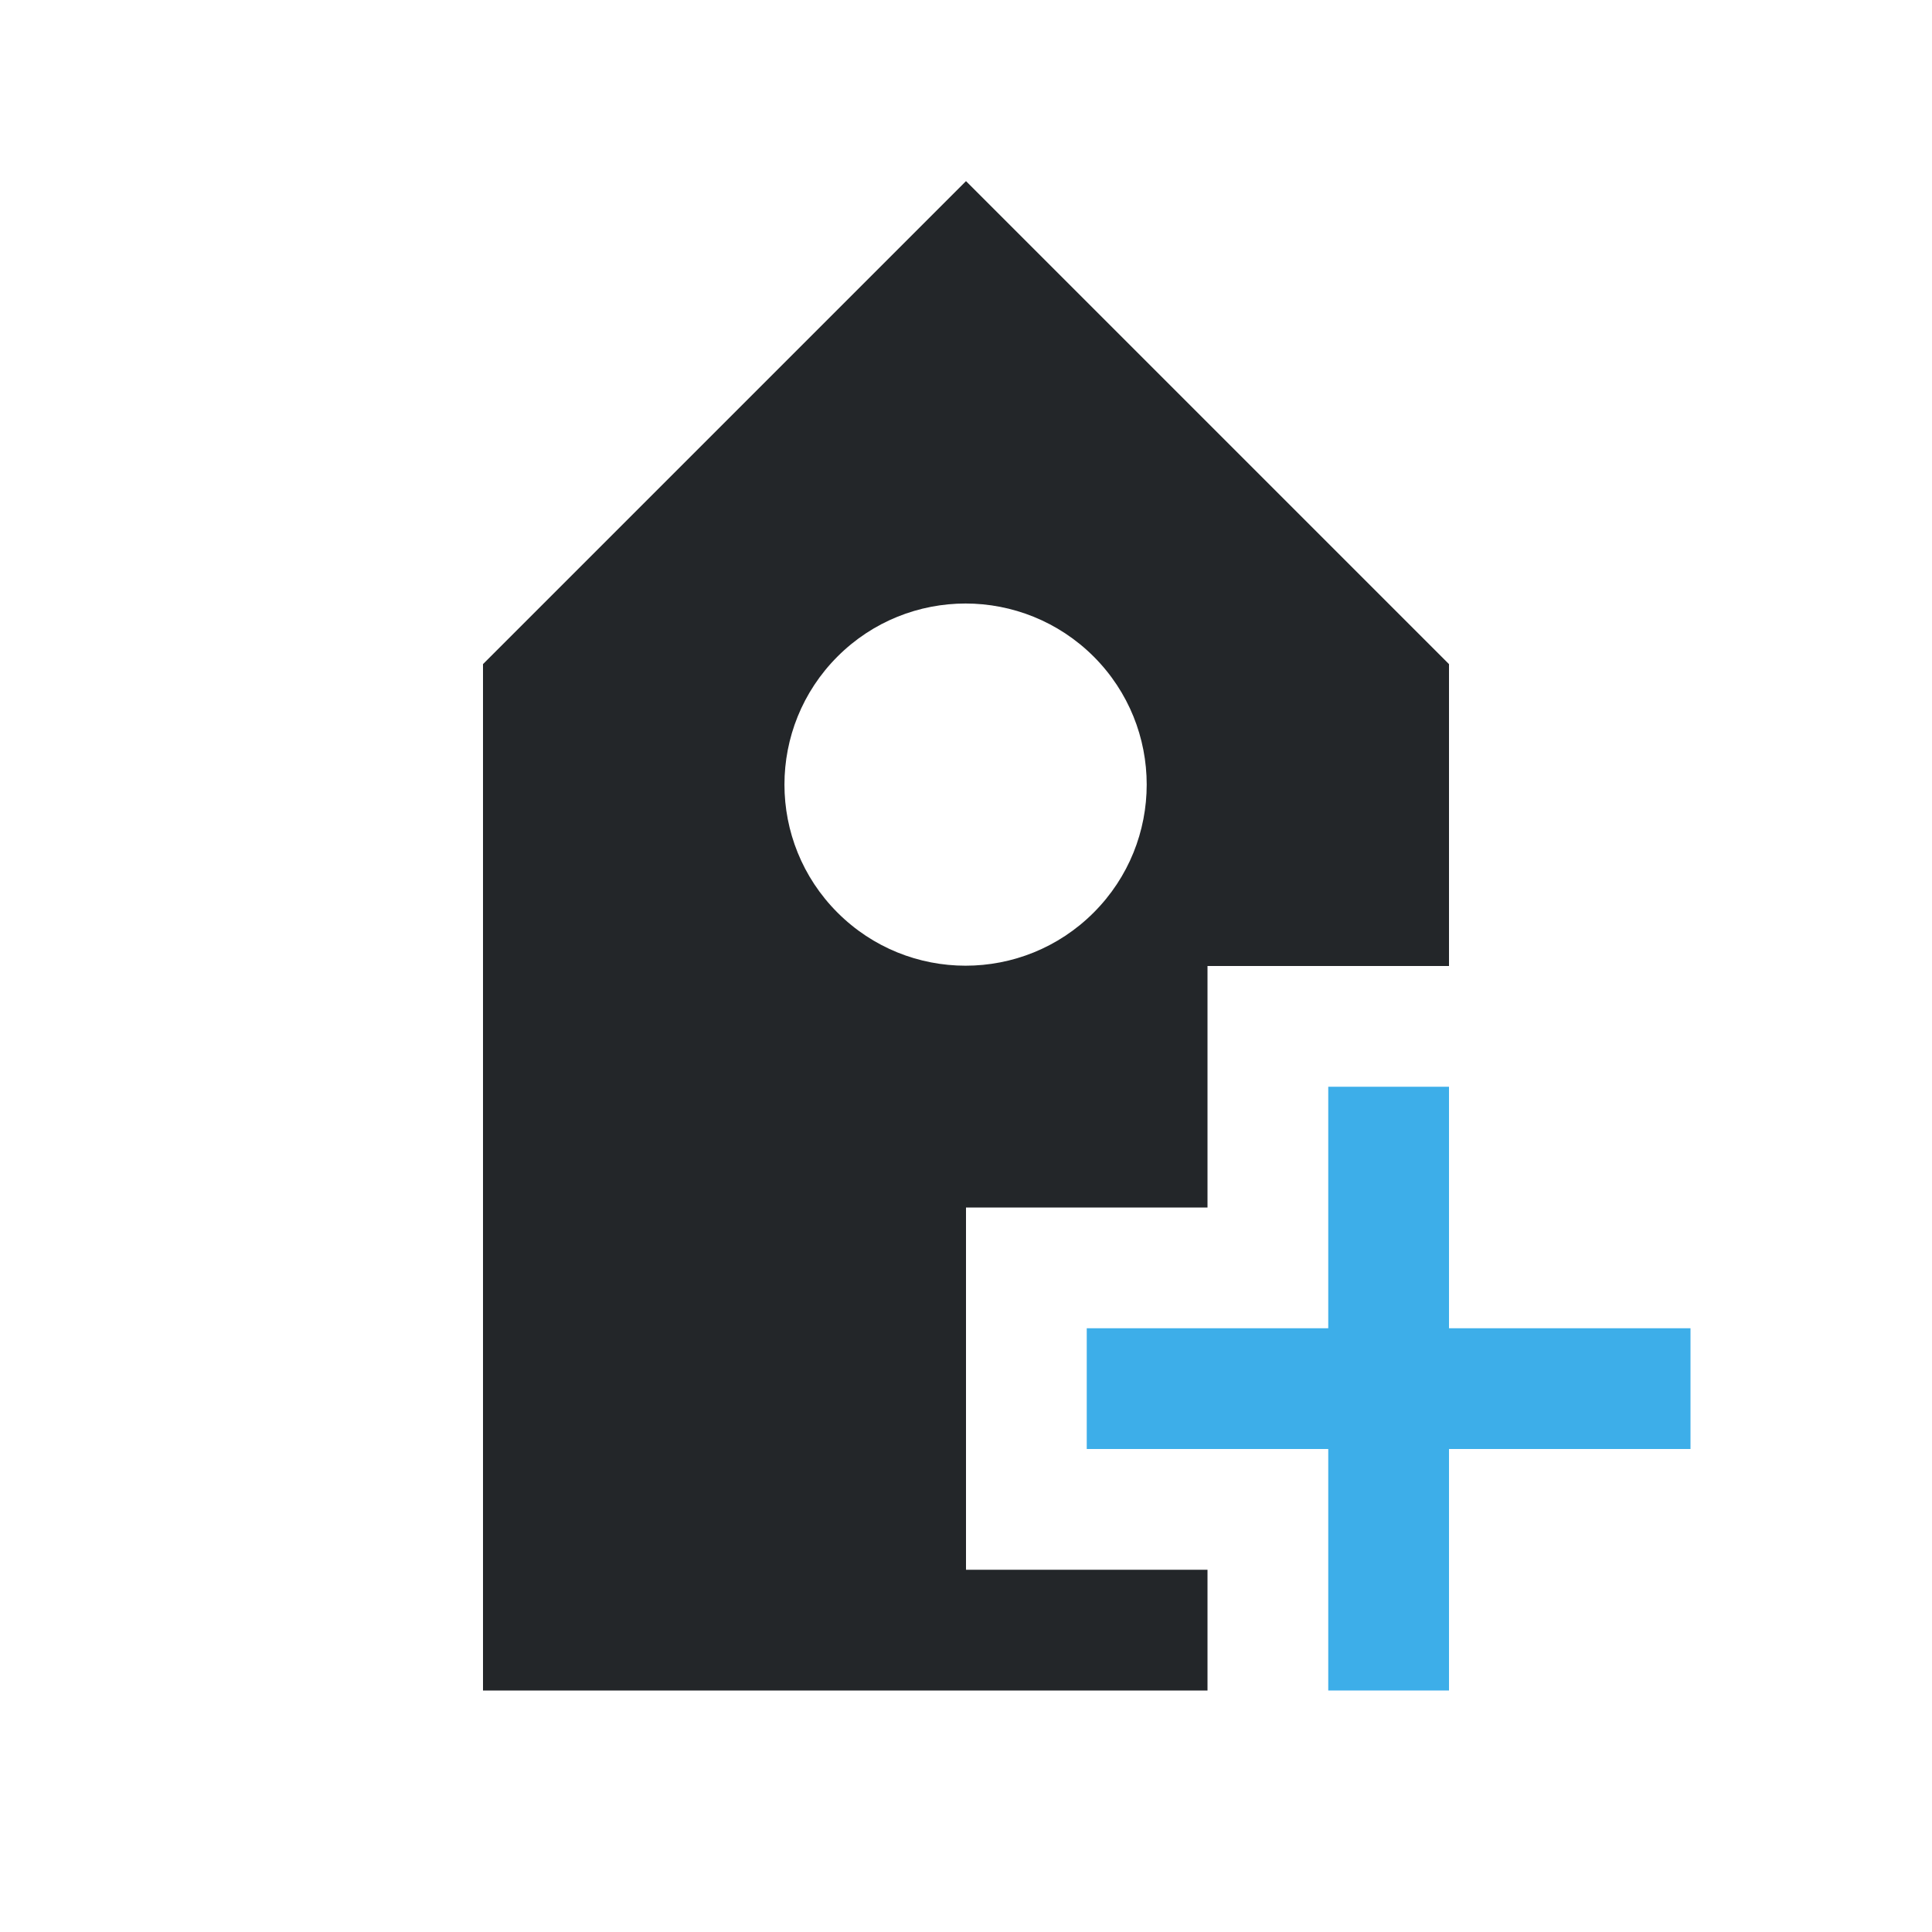 <svg viewBox="0 0 16 16" xmlns="http://www.w3.org/2000/svg">/&amp;gt;<path d="m8 1.5-4 4v8.5h6v-1h-2v-3h2v-2h2v-2.5zm-.004 3.498c.384 0 .768.147 1.061.439.586.586.586 1.535 0 2.121-.586.586-1.535.586-2.121 0-.586-.586-.586-1.535 0-2.121.293-.293.677-.439 1.061-.439z" fill="#232629"/><path d="m11 9v2h-2v1h2v2h1v-2h2v-1h-2v-2z" fill="#3daee9"/></svg>